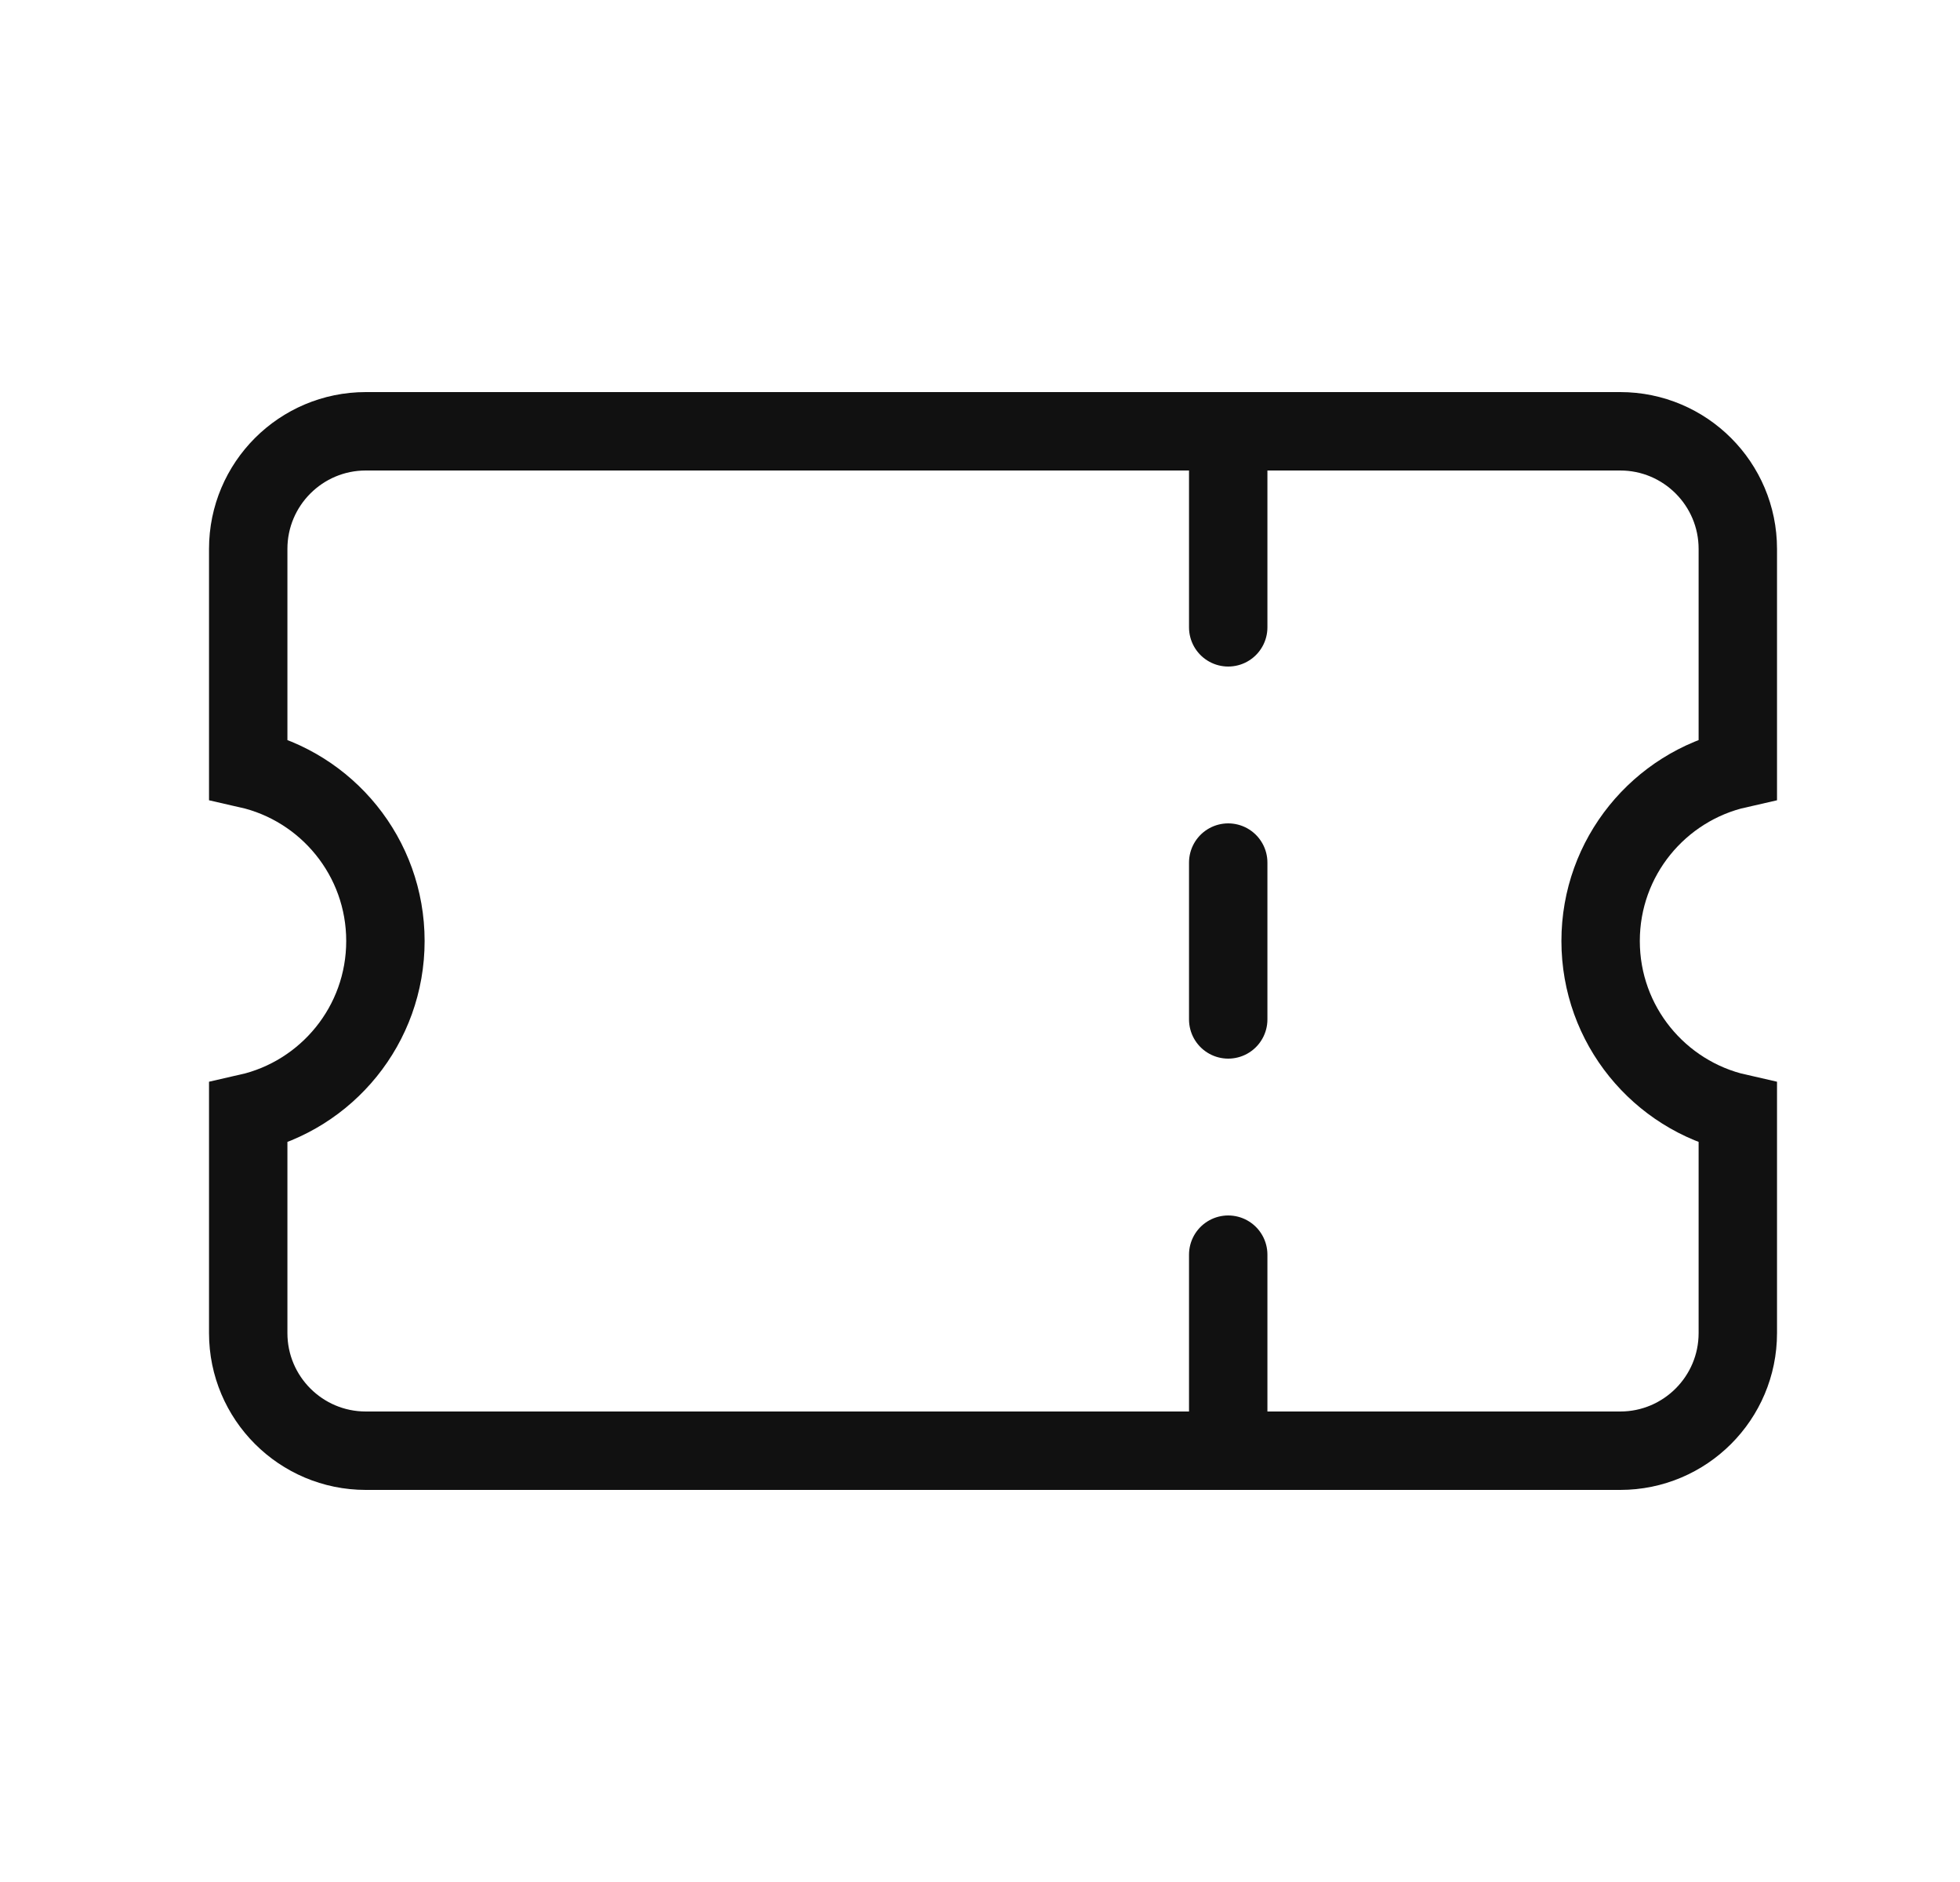 <svg width="25" height="24" viewBox="0 0 25 24" fill="none" xmlns="http://www.w3.org/2000/svg">
<path d="M3.166 7C3.166 6.172 3.838 5.5 4.666 5.5H20.666C21.494 5.5 22.166 6.172 22.166 7V9.806C21.164 10.033 20.416 10.929 20.416 12C20.416 13.071 21.164 13.967 22.166 14.194V17C22.166 17.828 21.494 18.5 20.666 18.5H4.666C3.838 18.5 3.166 17.828 3.166 17V14.194C4.168 13.967 4.916 13.071 4.916 12C4.916 10.929 4.168 10.033 3.166 9.806V7Z" stroke="#111111" stroke-miterlimit="2.366"/>
<path d="M15.666 11V13" stroke="#111111" stroke-linecap="round" stroke-linejoin="round"/>
<path d="M15.666 6V8" stroke="#111111" stroke-linecap="round" stroke-linejoin="round"/>
<path d="M15.666 16V18" stroke="#111111" stroke-linecap="round" stroke-linejoin="round"/>
</svg>
